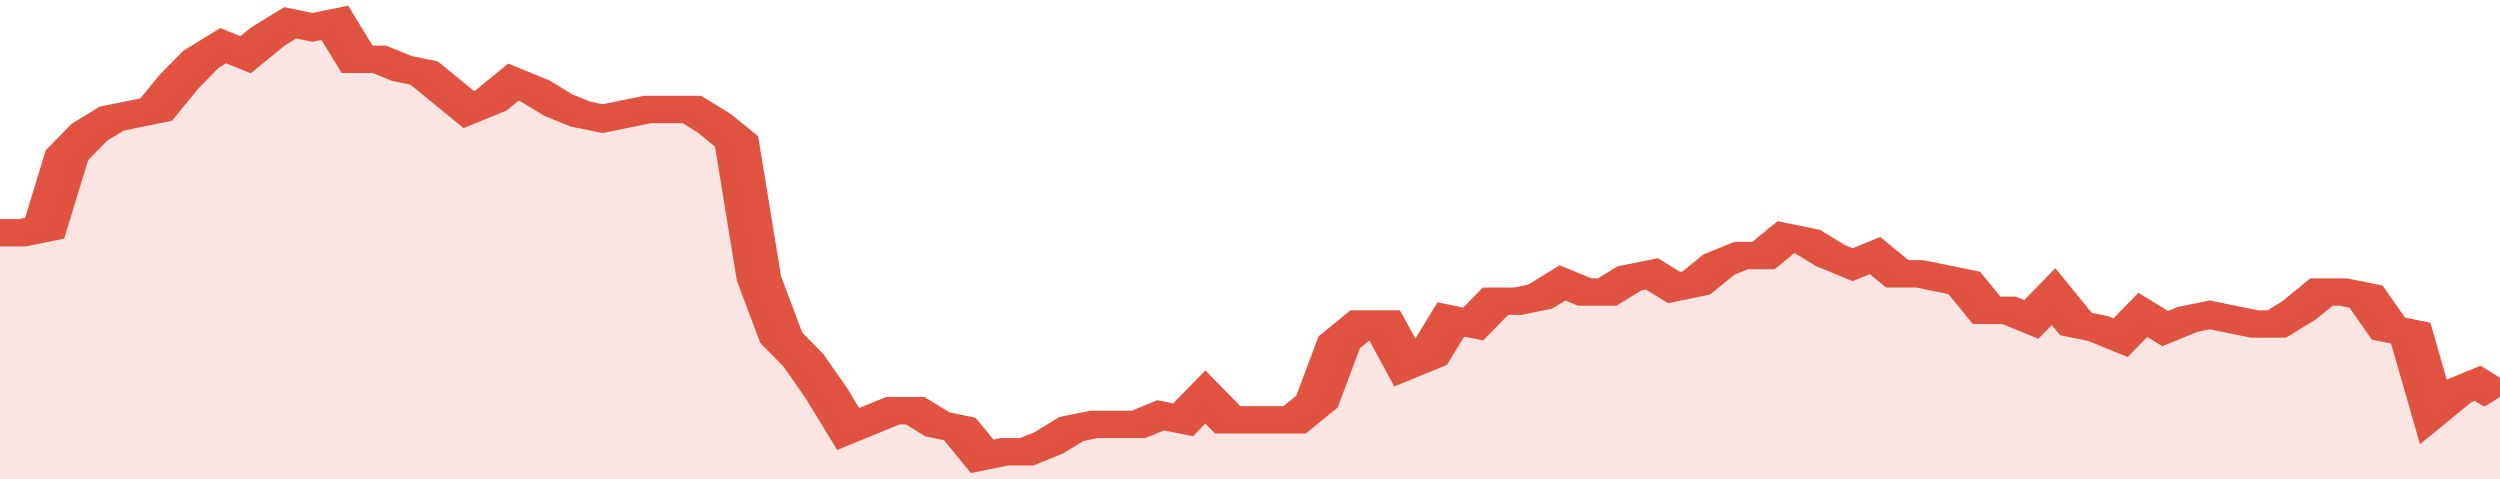 <svg xmlns="http://www.w3.org/2000/svg" viewBox="0 0 336 105" width="120" height="23" preserveAspectRatio="none">
				 <polyline fill="none" stroke="#E15241" stroke-width="6" points="0, 51 3, 51 6, 50 9, 34 12, 29 15, 26 18, 25 21, 24 24, 18 27, 13 30, 10 33, 12 36, 8 39, 5 42, 6 45, 5 48, 13 51, 13 54, 15 57, 16 60, 20 63, 24 66, 22 69, 18 72, 20 75, 23 78, 25 81, 26 84, 25 87, 24 90, 24 93, 24 96, 27 99, 31 102, 61 105, 74 108, 79 111, 86 114, 94 117, 92 120, 90 123, 90 126, 93 129, 94 132, 100 135, 99 138, 99 141, 97 144, 94 147, 93 150, 93 153, 93 156, 91 159, 92 162, 87 165, 92 168, 92 171, 92 174, 92 177, 88 180, 75 183, 71 186, 71 189, 80 192, 78 195, 70 198, 71 201, 66 204, 66 207, 65 210, 62 213, 64 216, 64 219, 61 222, 60 225, 63 228, 62 231, 58 234, 56 237, 56 240, 52 243, 53 246, 56 249, 58 252, 56 255, 60 258, 60 261, 61 264, 62 267, 68 270, 68 273, 70 276, 65 279, 71 282, 72 285, 74 288, 69 291, 72 294, 70 297, 69 300, 70 303, 71 306, 71 309, 68 312, 64 315, 64 318, 65 321, 72 324, 73 327, 90 330, 86 333, 84 336, 87 336, 87 "> </polyline>
				 <polygon fill="#E15241" opacity="0.15" points="0, 105 0, 51 3, 51 6, 50 9, 34 12, 29 15, 26 18, 25 21, 24 24, 18 27, 13 30, 10 33, 12 36, 8 39, 5 42, 6 45, 5 48, 13 51, 13 54, 15 57, 16 60, 20 63, 24 66, 22 69, 18 72, 20 75, 23 78, 25 81, 26 84, 25 87, 24 90, 24 93, 24 96, 27 99, 31 102, 61 105, 74 108, 79 111, 86 114, 94 117, 92 120, 90 123, 90 126, 93 129, 94 132, 100 135, 99 138, 99 141, 97 144, 94 147, 93 150, 93 153, 93 156, 91 159, 92 162, 87 165, 92 168, 92 171, 92 174, 92 177, 88 180, 75 183, 71 186, 71 189, 80 192, 78 195, 70 198, 71 201, 66 204, 66 207, 65 210, 62 213, 64 216, 64 219, 61 222, 60 225, 63 228, 62 231, 58 234, 56 237, 56 240, 52 243, 53 246, 56 249, 58 252, 56 255, 60 258, 60 261, 61 264, 62 267, 68 270, 68 273, 70 276, 65 279, 71 282, 72 285, 74 288, 69 291, 72 294, 70 297, 69 300, 70 303, 71 306, 71 309, 68 312, 64 315, 64 318, 65 321, 72 324, 73 327, 90 330, 86 333, 84 336, 87 336, 105 "></polygon>
			</svg>